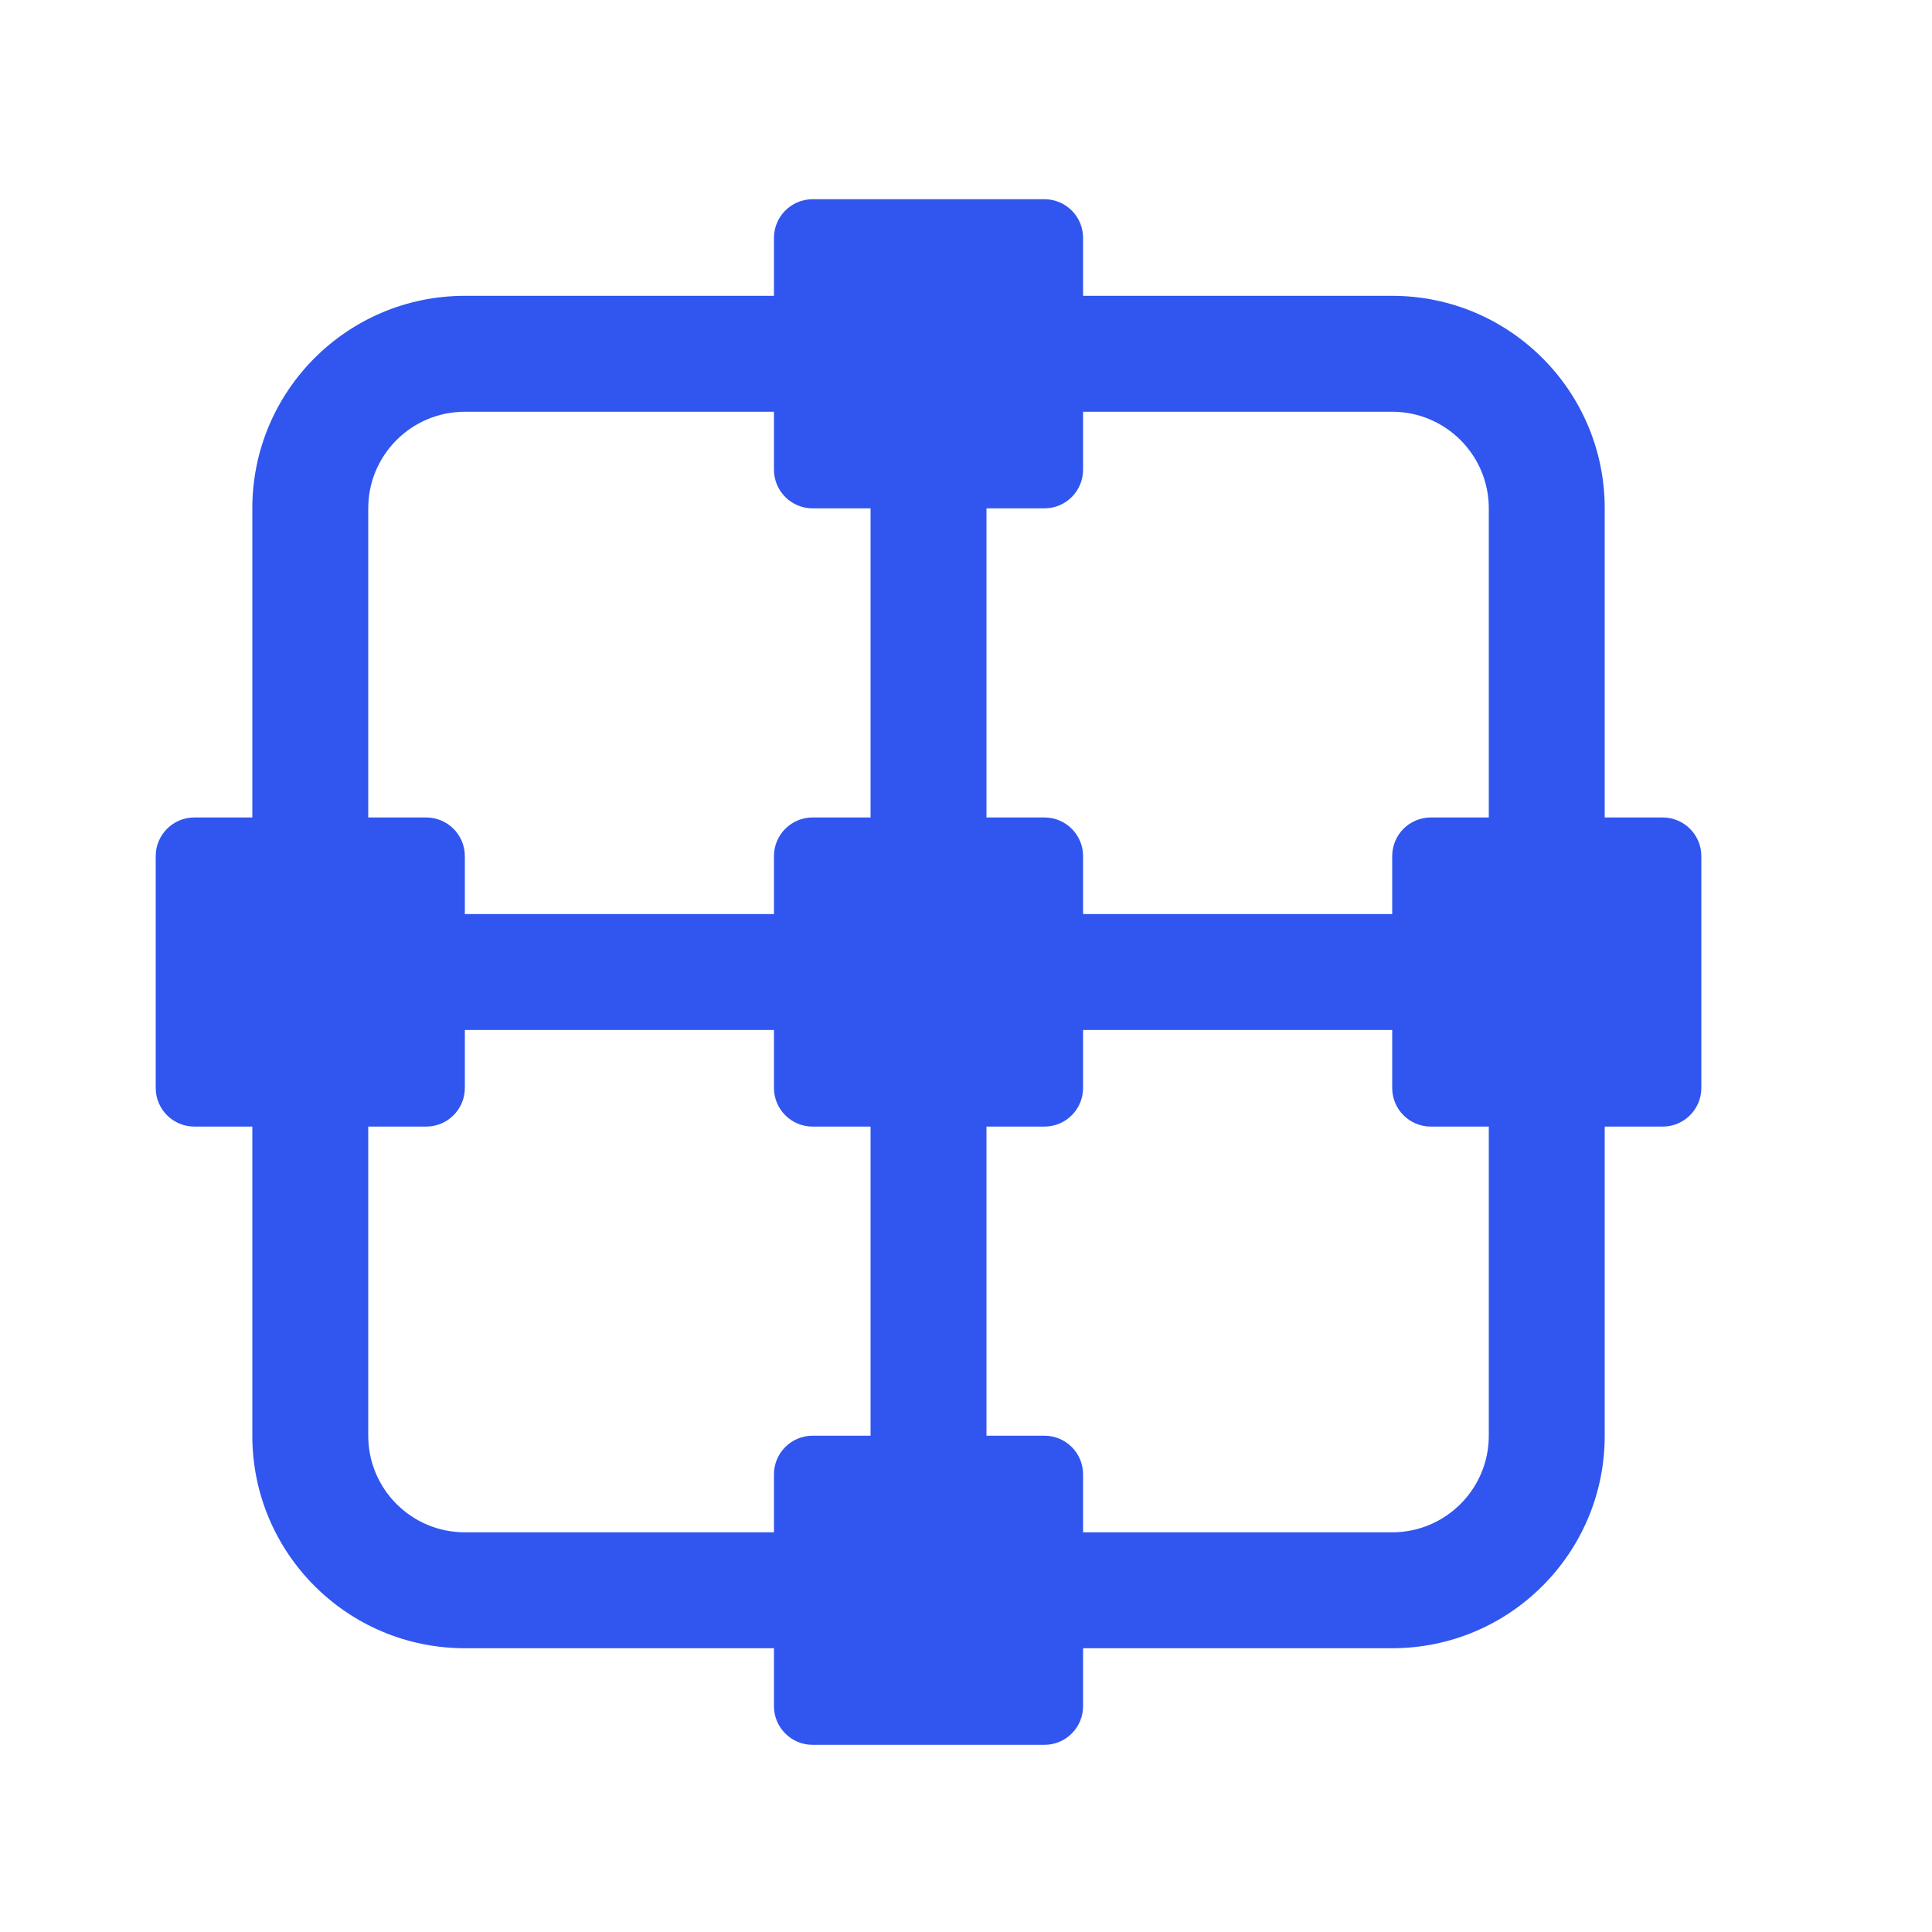 <svg width="25" height="25" viewBox="0 0 25 25" fill="none" xmlns="http://www.w3.org/2000/svg">
<path d="M10.515 2.578C10.239 2.578 10.015 2.802 10.015 3.078V3.828H6.015C4.496 3.828 3.265 5.059 3.265 6.578V10.578H2.515C2.239 10.578 2.015 10.802 2.015 11.078V14.078C2.015 14.354 2.239 14.578 2.515 14.578H3.265V18.578C3.265 20.097 4.496 21.328 6.015 21.328H10.015V22.078C10.015 22.354 10.239 22.578 10.515 22.578H13.515C13.791 22.578 14.015 22.354 14.015 22.078V21.328H18.015C19.533 21.328 20.765 20.097 20.765 18.578V14.578H21.515C21.791 14.578 22.015 14.354 22.015 14.078V11.078C22.015 10.802 21.791 10.578 21.515 10.578H20.765V6.578C20.765 5.059 19.533 3.828 18.015 3.828H14.015V3.078C14.015 2.802 13.791 2.578 13.515 2.578H10.515ZM4.765 14.578H5.515C5.791 14.578 6.015 14.354 6.015 14.078V13.328H10.015V14.078C10.015 14.354 10.239 14.578 10.515 14.578H11.265V18.578H10.515C10.239 18.578 10.015 18.802 10.015 19.078V19.828H6.015C5.324 19.828 4.765 19.268 4.765 18.578V14.578ZM6.015 11.828V11.078C6.015 10.802 5.791 10.578 5.515 10.578H4.765V6.578C4.765 5.888 5.324 5.328 6.015 5.328H10.015V6.078C10.015 6.354 10.239 6.578 10.515 6.578H11.265V10.578H10.515C10.239 10.578 10.015 10.802 10.015 11.078V11.828H6.015ZM18.015 14.078C18.015 14.354 18.238 14.578 18.515 14.578H19.265V18.578C19.265 19.268 18.705 19.828 18.015 19.828H14.015V19.078C14.015 18.802 13.791 18.578 13.515 18.578H12.765V14.578H13.515C13.791 14.578 14.015 14.354 14.015 14.078V13.328H18.015V14.078ZM18.515 10.578C18.238 10.578 18.015 10.802 18.015 11.078V11.828H14.015V11.078C14.015 10.802 13.791 10.578 13.515 10.578H12.765V6.578H13.515C13.791 6.578 14.015 6.354 14.015 6.078V5.328H18.015C18.705 5.328 19.265 5.888 19.265 6.578V10.578H18.515Z" fill="#3056EF"/>
</svg>